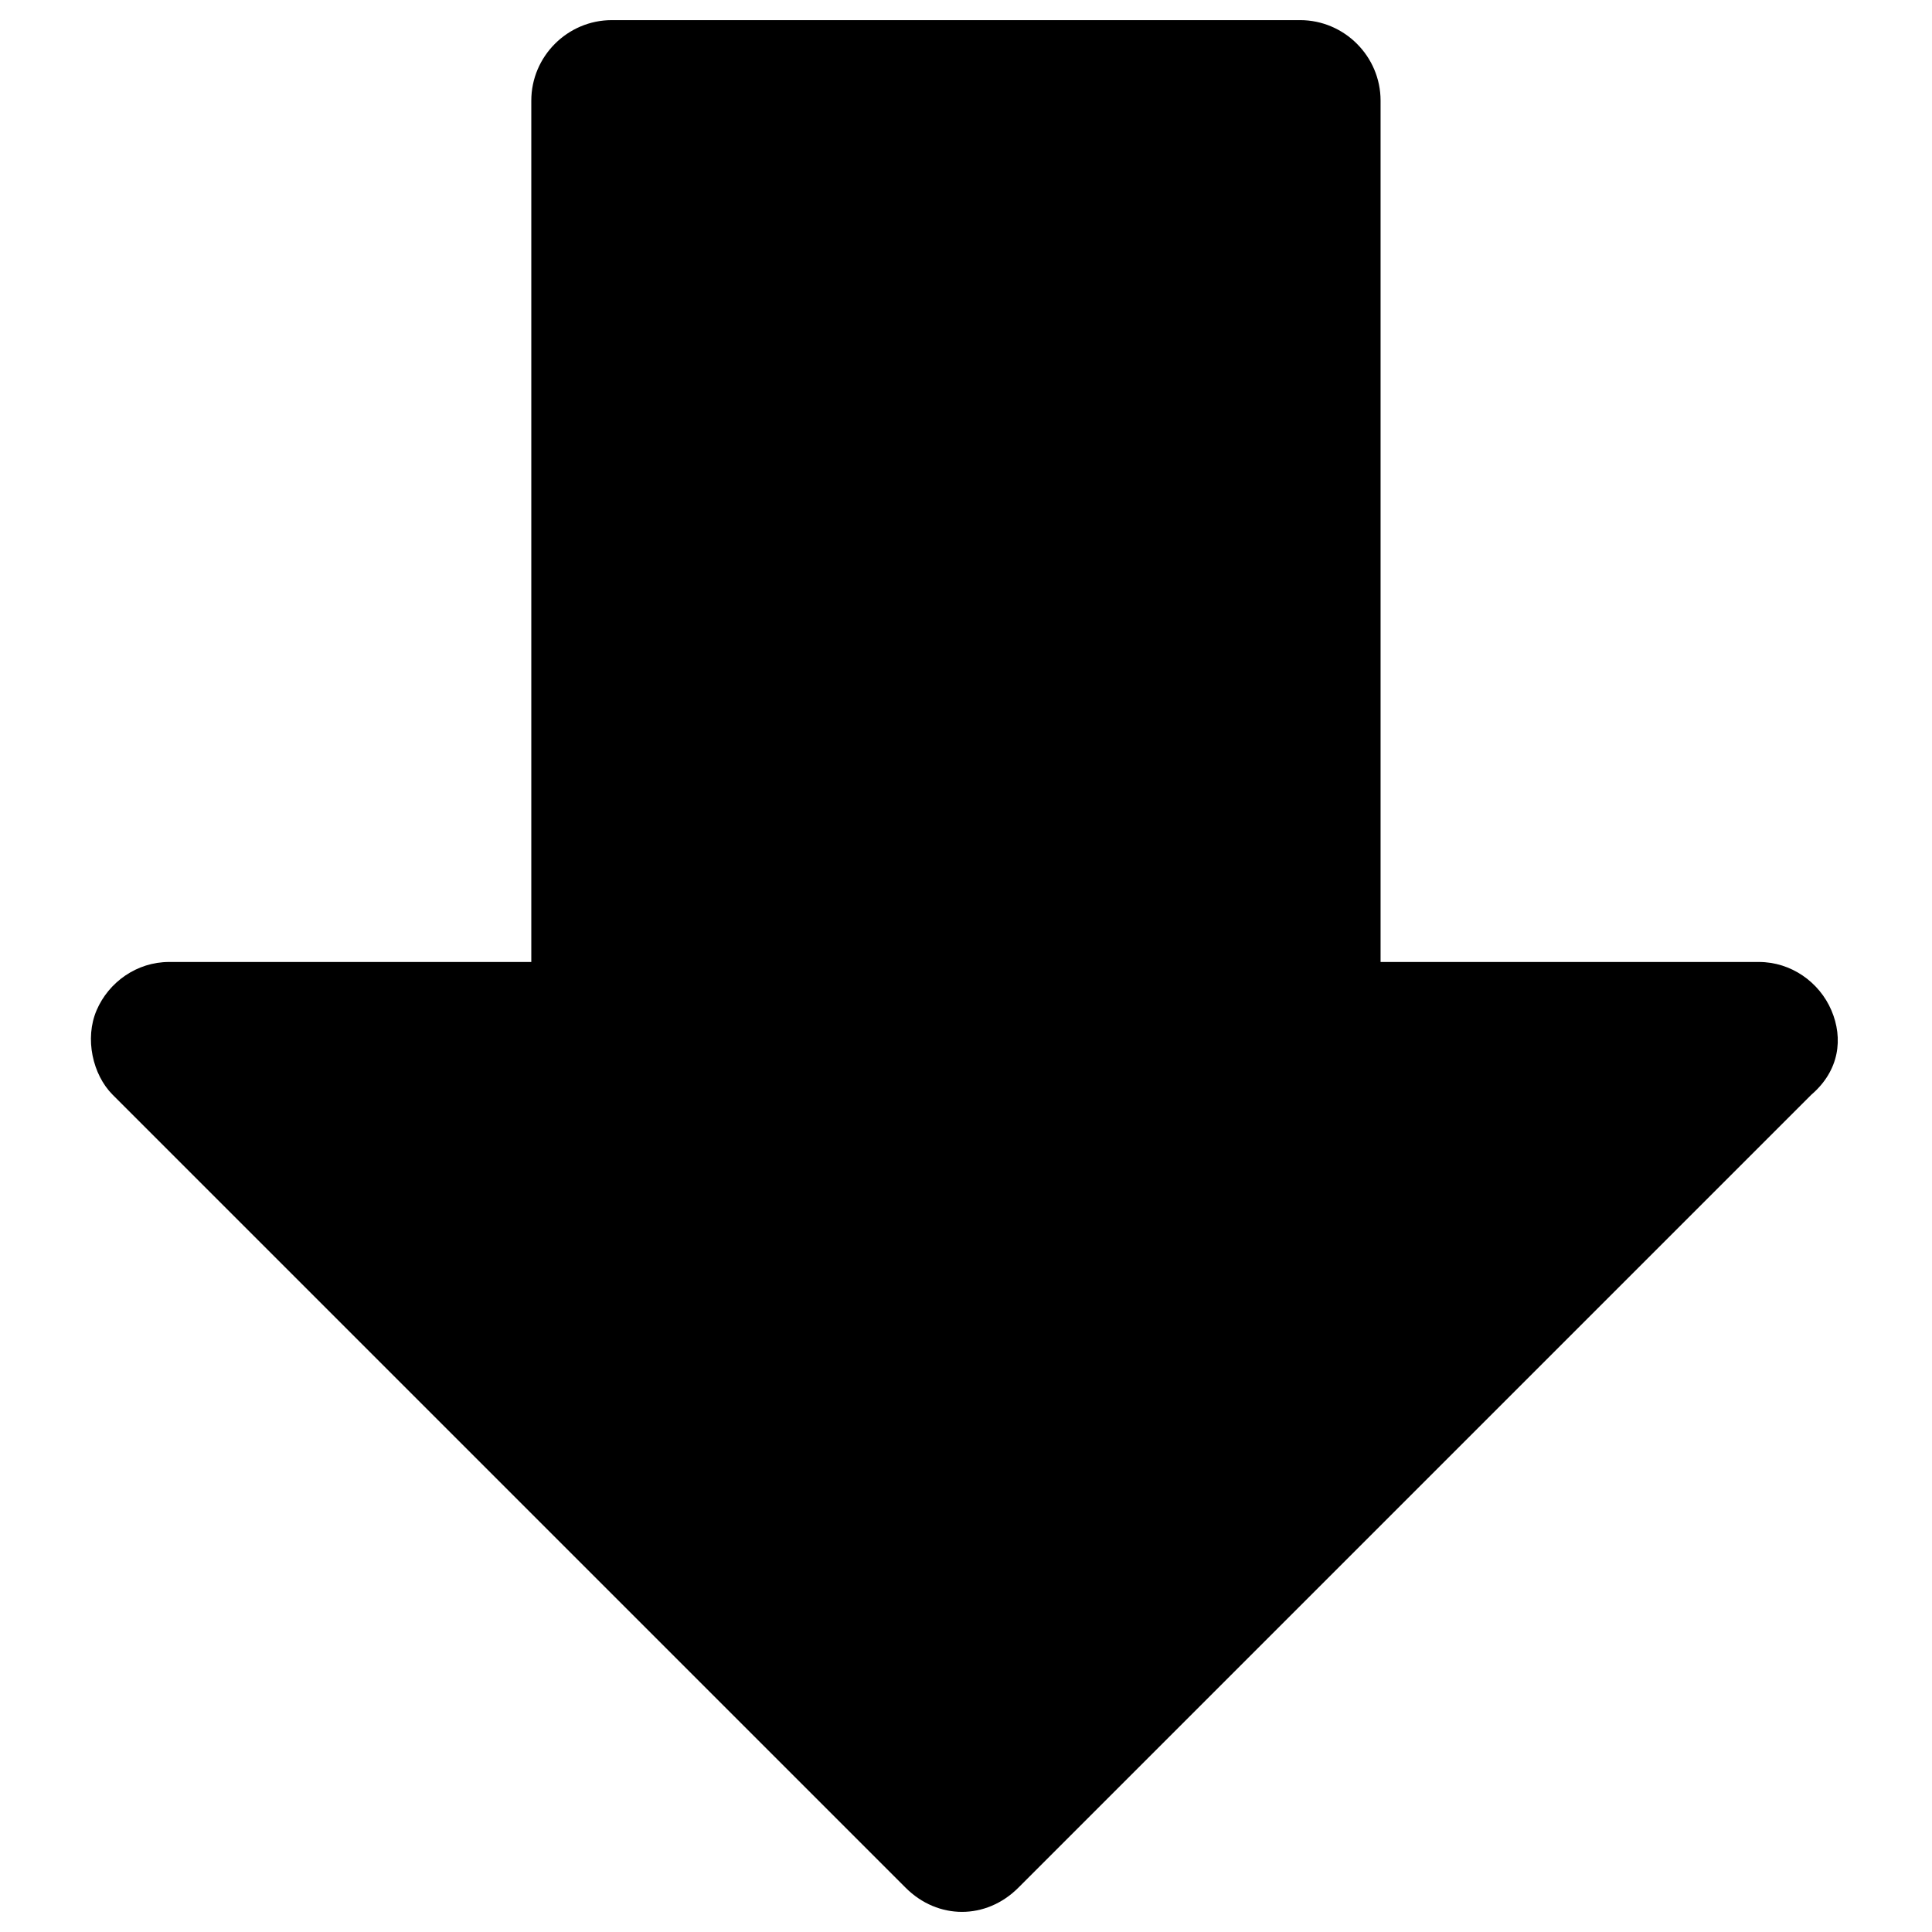 <?xml version="1.0" encoding="utf-8"?>
<!-- Generator: Adobe Illustrator 19.1.0, SVG Export Plug-In . SVG Version: 6.00 Build 0)  -->
<svg version="1.1" id="Layer_1" xmlns="http://www.w3.org/2000/svg" xmlns:xlink="http://www.w3.org/1999/xlink" x="0px" y="0px"
	 viewBox="0 0 48 48" style="enable-background:new 0 0 48 48;" xml:space="preserve">
<style type="text/css">
	.st0{stroke:#000000;stroke-width:4;stroke-linecap:round;stroke-linejoin:round;stroke-miterlimit:10;}
</style>
<path d="M45.5,25.1c-0.3-0.7-1-1.2-1.8-1.2h-9.4V2.5c0-1.1-0.9-2-2-2H15.2c-1.1,0-2,0.9-2,2v21.4h-9c-0.8,0-1.5,0.5-1.8,1.2
	c-0.3,0.7-0.1,1.6,0.4,2.1l19.7,19.7c0.4,0.4,0.9,0.6,1.4,0.6c0.5,0,1-0.2,1.4-0.6l19.7-19.7C45.7,26.6,45.8,25.8,45.5,25.1z"/>
</svg>
